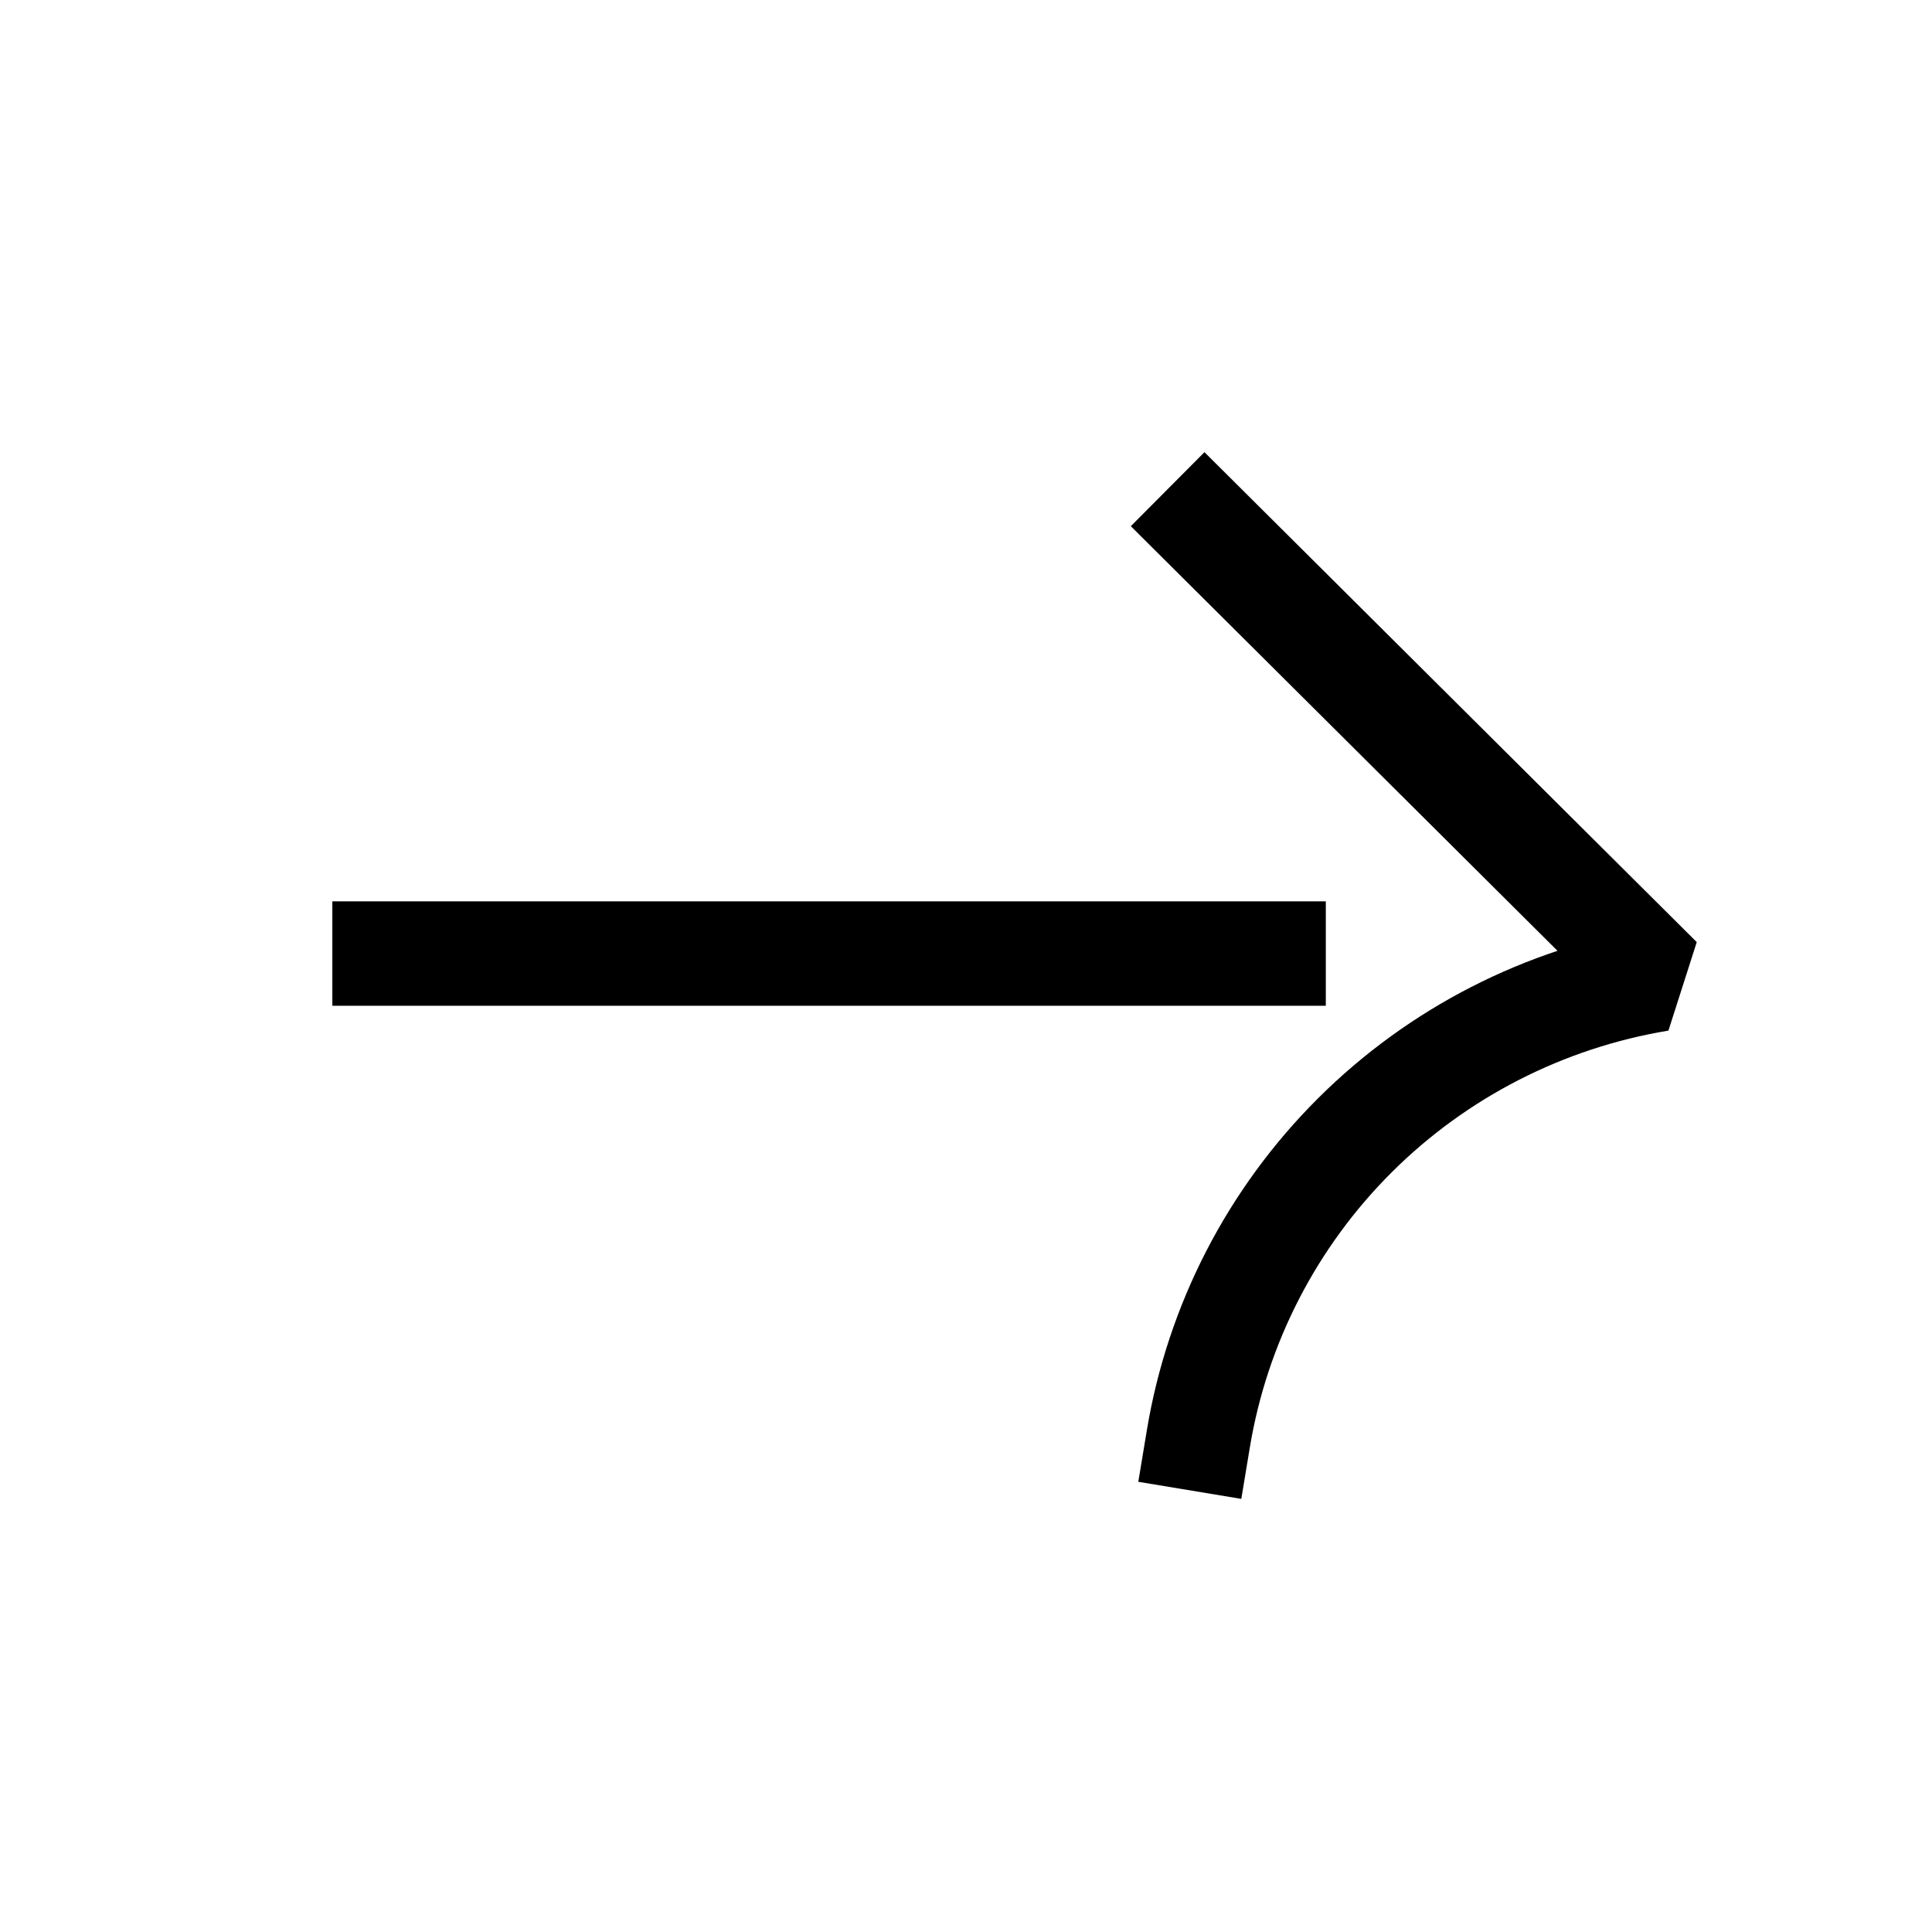 <?xml version="1.0" encoding="UTF-8"?> <svg xmlns="http://www.w3.org/2000/svg" width="23" height="23" viewBox="0 0 23 23" fill="none"><g clip-path="url(#clip0_673_32399)"><path d="M14.341 6.262L19.761 11.656C18.386 11.883 17.116 12.533 16.131 13.514C15.145 14.496 14.493 15.76 14.266 17.129" stroke="black" stroke-width="1.243" stroke-linecap="square" stroke-linejoin="bevel"></path><path d="M15.162 11.352L7.787 11.352L4.578 11.352" stroke="black" stroke-width="1.243" stroke-linecap="square" stroke-linejoin="bevel"></path></g><defs><clipPath id="clip0_673_32399"><rect width="17.396" height="15.739" fill="white" transform="translate(3 3.844)"></rect></clipPath></defs></svg> 